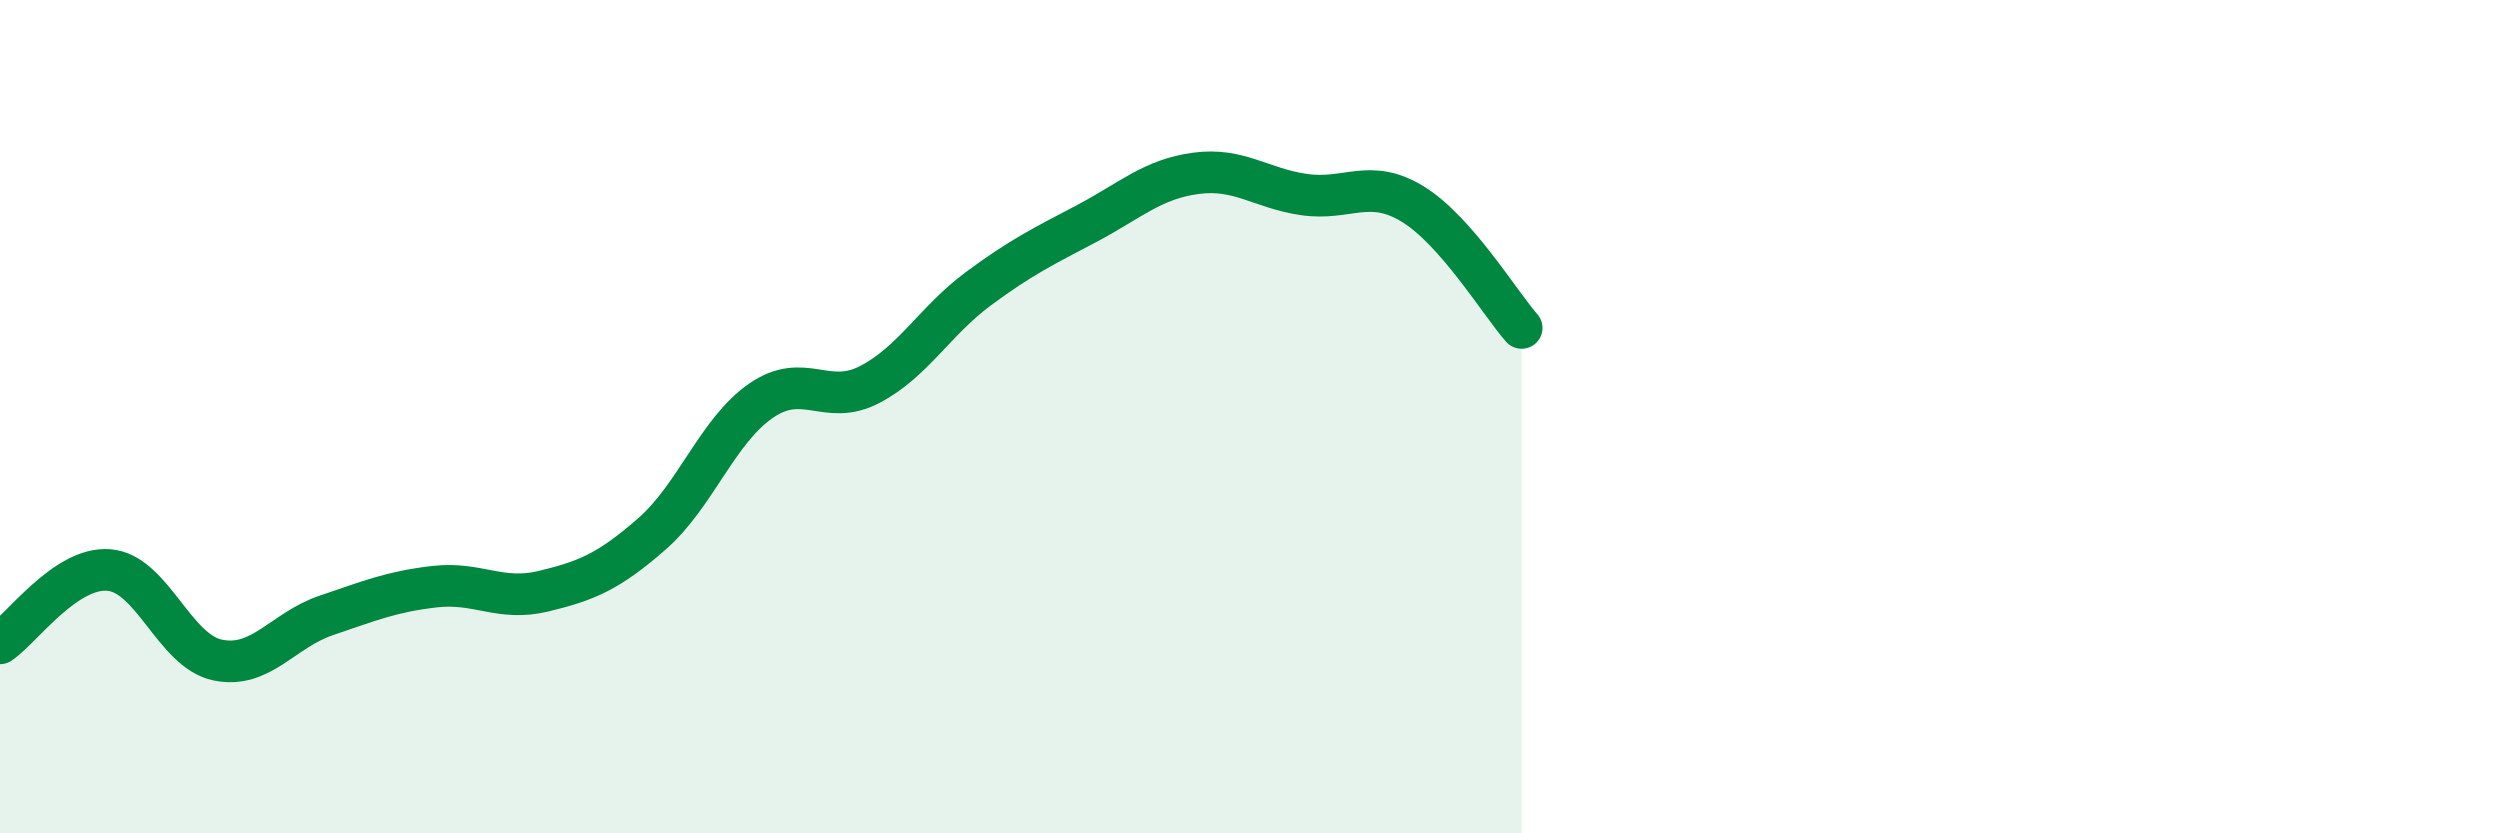 
    <svg width="60" height="20" viewBox="0 0 60 20" xmlns="http://www.w3.org/2000/svg">
      <path
        d="M 0,15.44 C 0.52,15.09 1.57,13.6 2.61,13.68 C 3.65,13.76 4.18,15.62 5.22,15.84 C 6.26,16.06 6.79,15.12 7.83,14.77 C 8.87,14.42 9.39,14.2 10.43,14.08 C 11.47,13.96 12,14.44 13.04,14.19 C 14.08,13.94 14.61,13.72 15.65,12.81 C 16.69,11.9 17.22,10.34 18.26,9.62 C 19.3,8.9 19.83,9.77 20.87,9.23 C 21.91,8.69 22.44,7.7 23.48,6.93 C 24.52,6.16 25.05,5.91 26.09,5.36 C 27.13,4.81 27.66,4.3 28.7,4.16 C 29.74,4.02 30.26,4.52 31.3,4.67 C 32.34,4.82 32.87,4.26 33.91,4.9 C 34.95,5.54 36,7.28 36.52,7.87L36.52 20L0 20Z"
        fill="#008740"
        opacity="0.1"
        stroke-linecap="round"
        stroke-linejoin="round"
      />
      <path
        d="M 0,15.44 C 0.52,15.09 1.57,13.6 2.61,13.68 C 3.65,13.76 4.18,15.62 5.22,15.84 C 6.26,16.06 6.79,15.12 7.83,14.77 C 8.87,14.42 9.39,14.2 10.43,14.08 C 11.47,13.96 12,14.44 13.04,14.19 C 14.08,13.94 14.61,13.72 15.65,12.81 C 16.69,11.9 17.22,10.34 18.26,9.62 C 19.3,8.9 19.83,9.77 20.87,9.23 C 21.91,8.69 22.44,7.7 23.48,6.93 C 24.52,6.16 25.05,5.91 26.09,5.36 C 27.13,4.81 27.66,4.3 28.7,4.16 C 29.74,4.02 30.26,4.52 31.3,4.67 C 32.34,4.82 32.87,4.26 33.91,4.9 C 34.95,5.54 36,7.28 36.52,7.87"
        stroke="#008740"
        stroke-width="1"
        fill="none"
        stroke-linecap="round"
        stroke-linejoin="round"
      />
    </svg>
  